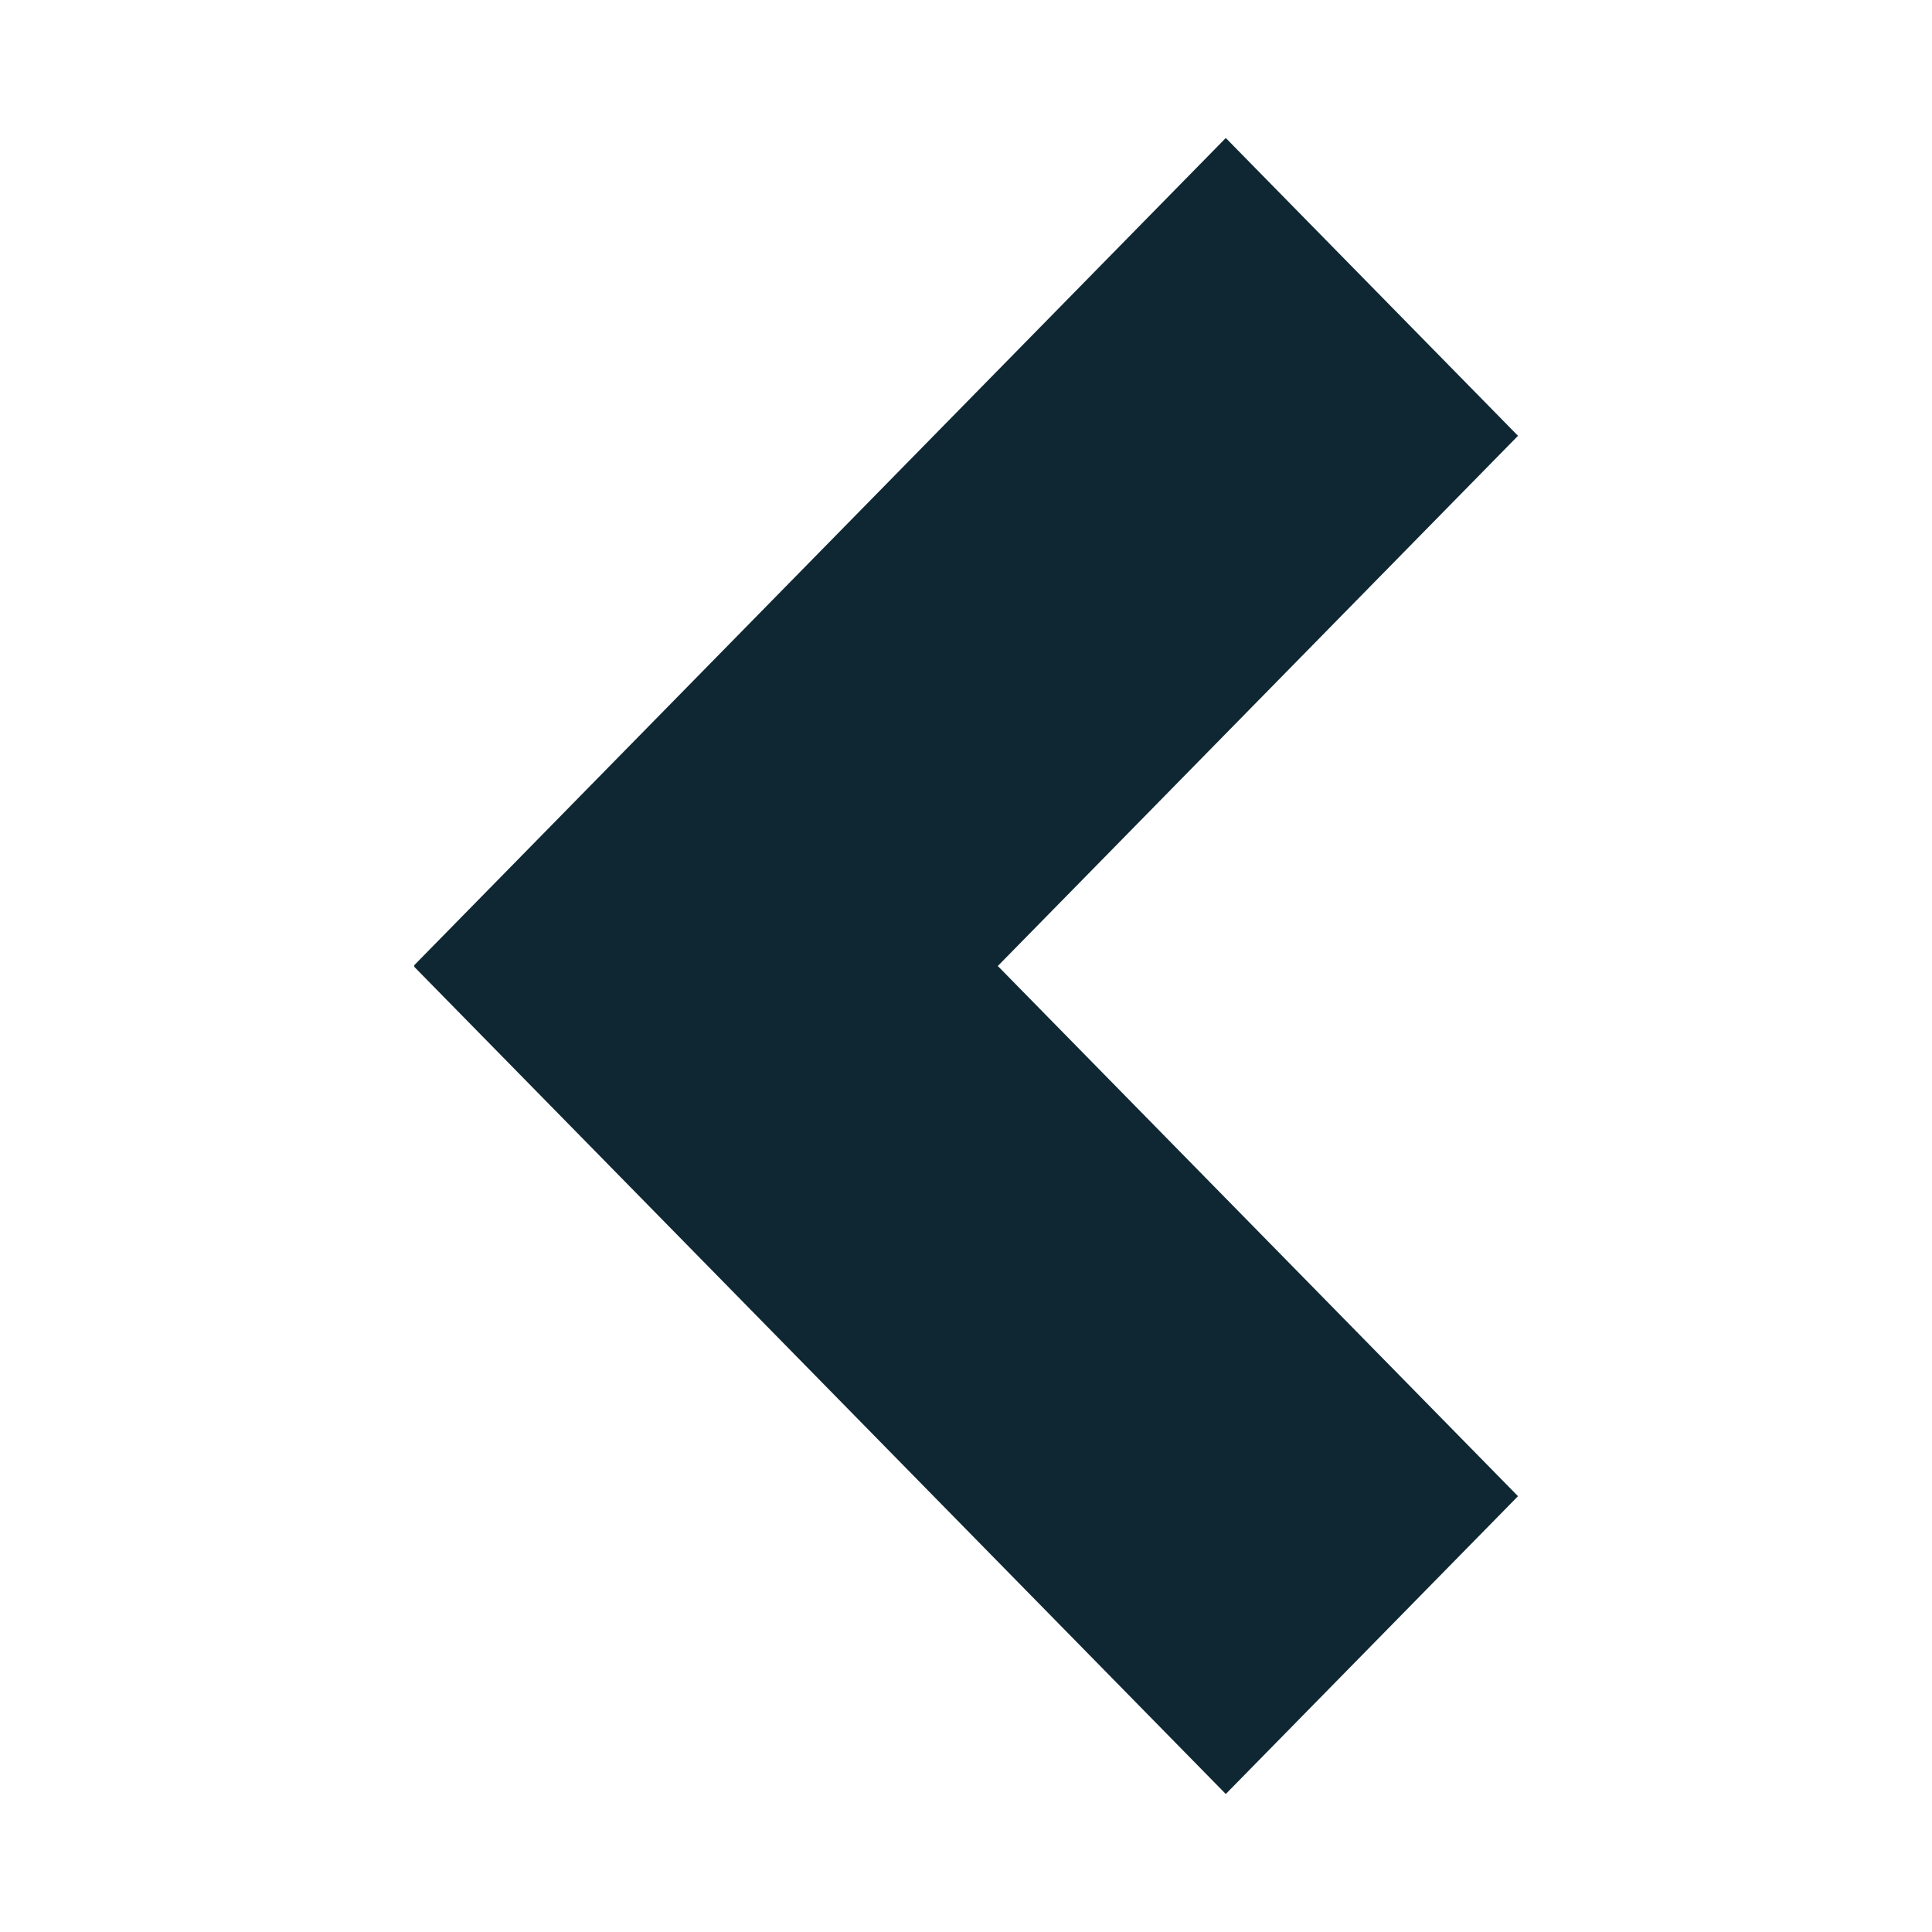 <?xml version="1.0" encoding="UTF-8"?>
<svg width="28px" height="28px" viewBox="0 0 28 28" version="1.1" xmlns="http://www.w3.org/2000/svg" xmlns:xlink="http://www.w3.org/1999/xlink">
    <title>button/dark/arrow/left</title>
    <g id="button/dark/arrow/left" stroke="none" stroke-width="1" fill="none" fill-rule="evenodd">
        <polygon id="Fill-1" fill="#0F2733" transform="translate(14, 14) rotate(-180) translate(-14, -14) " points="10.235 2 6 6.316 13.539 14 6 21.684 10.235 26 22 14.008 21.992 14 22 13.992"></polygon>
    </g>
</svg>